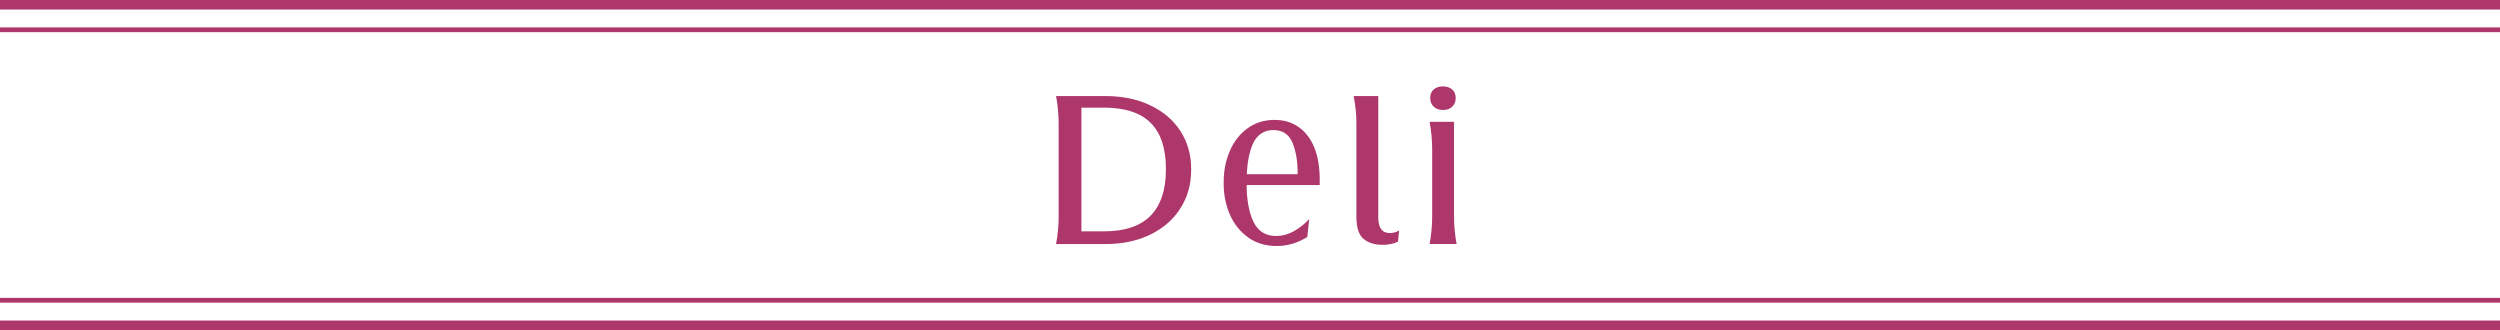 <?xml version="1.0" encoding="UTF-8"?>
<svg id="_レイヤー_2" data-name="レイヤー 2" xmlns="http://www.w3.org/2000/svg" viewBox="0 0 524.64 69.27">
  <defs>
    <style>
      .cls-1 {
        fill: #ad366a;
      }

      .cls-2 {
        stroke-width: 2px;
      }

      .cls-2, .cls-3 {
        fill: none;
        stroke: #ad366a;
        stroke-miterlimit: 10;
      }
    </style>
  </defs>
  <g id="_第2階層ショップ情報" data-name="第2階層ショップ情報">
    <g>
      <path class="cls-1" d="M221.62,51.21c.36-1.95.54-3.84.54-5.67v-19.71c0-1.83-.18-3.72-.54-5.67h10.35c3.57,0,6.72.65,9.45,1.96,2.73,1.3,4.84,3.11,6.32,5.42,1.48,2.31,2.23,4.94,2.23,7.88v.27c0,2.97-.74,5.63-2.23,7.99-1.48,2.36-3.59,4.2-6.32,5.54-2.73,1.33-5.88,2-9.45,2h-10.35ZM241.45,45.27c2.14-2.19,3.22-5.4,3.22-9.63v-.27c0-4.26-1.07-7.45-3.19-9.58-2.13-2.13-5.4-3.2-9.81-3.2h-7.16l2.43-1.35v28.84l-2.25-1.53h6.98c4.38,0,7.64-1.1,9.79-3.29Z"/>
      <path class="cls-1" d="M261.93,49.82c-1.68-1.2-2.96-2.79-3.82-4.77-.87-1.98-1.31-4.14-1.31-6.48v-.45c0-2.31.43-4.45,1.28-6.43s2.09-3.56,3.71-4.75c1.62-1.18,3.51-1.78,5.67-1.78,1.95,0,3.65.5,5.08,1.51,1.44,1.01,2.53,2.45,3.29,4.32.75,1.88,1.12,4.1,1.12,6.68v1.17h-17.51v-2.29h15.53l-2.66,1.17v-1.48c0-2.55-.38-4.68-1.12-6.39-.75-1.71-2.09-2.56-4-2.56s-3.44.99-4.3,2.97-1.28,4.62-1.28,7.92v.36c0,3.36.48,6.03,1.44,8.01.96,1.98,2.53,2.97,4.73,2.97,1.35,0,2.64-.36,3.87-1.08,1.23-.72,2.26-1.54,3.1-2.48l-.41,3.78c-2.04,1.26-4.18,1.89-6.43,1.89s-4.31-.6-5.99-1.8Z"/>
      <path class="cls-1" d="M284.07,20.16h5.17v25.42c0,1.14.2,1.98.61,2.52.41.54,1.01.81,1.82.81.69,0,1.33-.18,1.94-.54l-.23,2.34c-.9.45-1.98.67-3.24.67-1.65,0-2.98-.41-3.98-1.24-1.01-.83-1.51-2.38-1.51-4.66v-19.66c0-1.86-.2-3.75-.58-5.67Z"/>
      <path class="cls-1" d="M300.01,51.21c.36-1.95.54-3.84.54-5.67v-14.31c0-1.83-.18-3.72-.54-5.67h5.13v19.98c0,1.83.18,3.72.54,5.67h-5.67ZM300.91,22.41c-.51-.45-.77-1.07-.77-1.85s.24-1.34.72-1.78c.48-.43,1.14-.65,1.98-.65.78,0,1.42.22,1.91.65.49.44.74,1.03.74,1.78s-.24,1.36-.72,1.82c-.48.47-1.12.7-1.94.7s-1.43-.22-1.94-.67Z"/>
    </g>
    <g>
      <g>
        <line class="cls-3" y1="63.01" x2="524.64" y2="63.01"/>
        <line class="cls-2" y1="68.27" x2="524.64" y2="68.27"/>
      </g>
      <g>
        <line class="cls-3" y1="6.25" x2="524.64" y2="6.25"/>
        <line class="cls-2" y1="1" x2="524.64" y2="1"/>
      </g>
    </g>
  </g>
</svg>